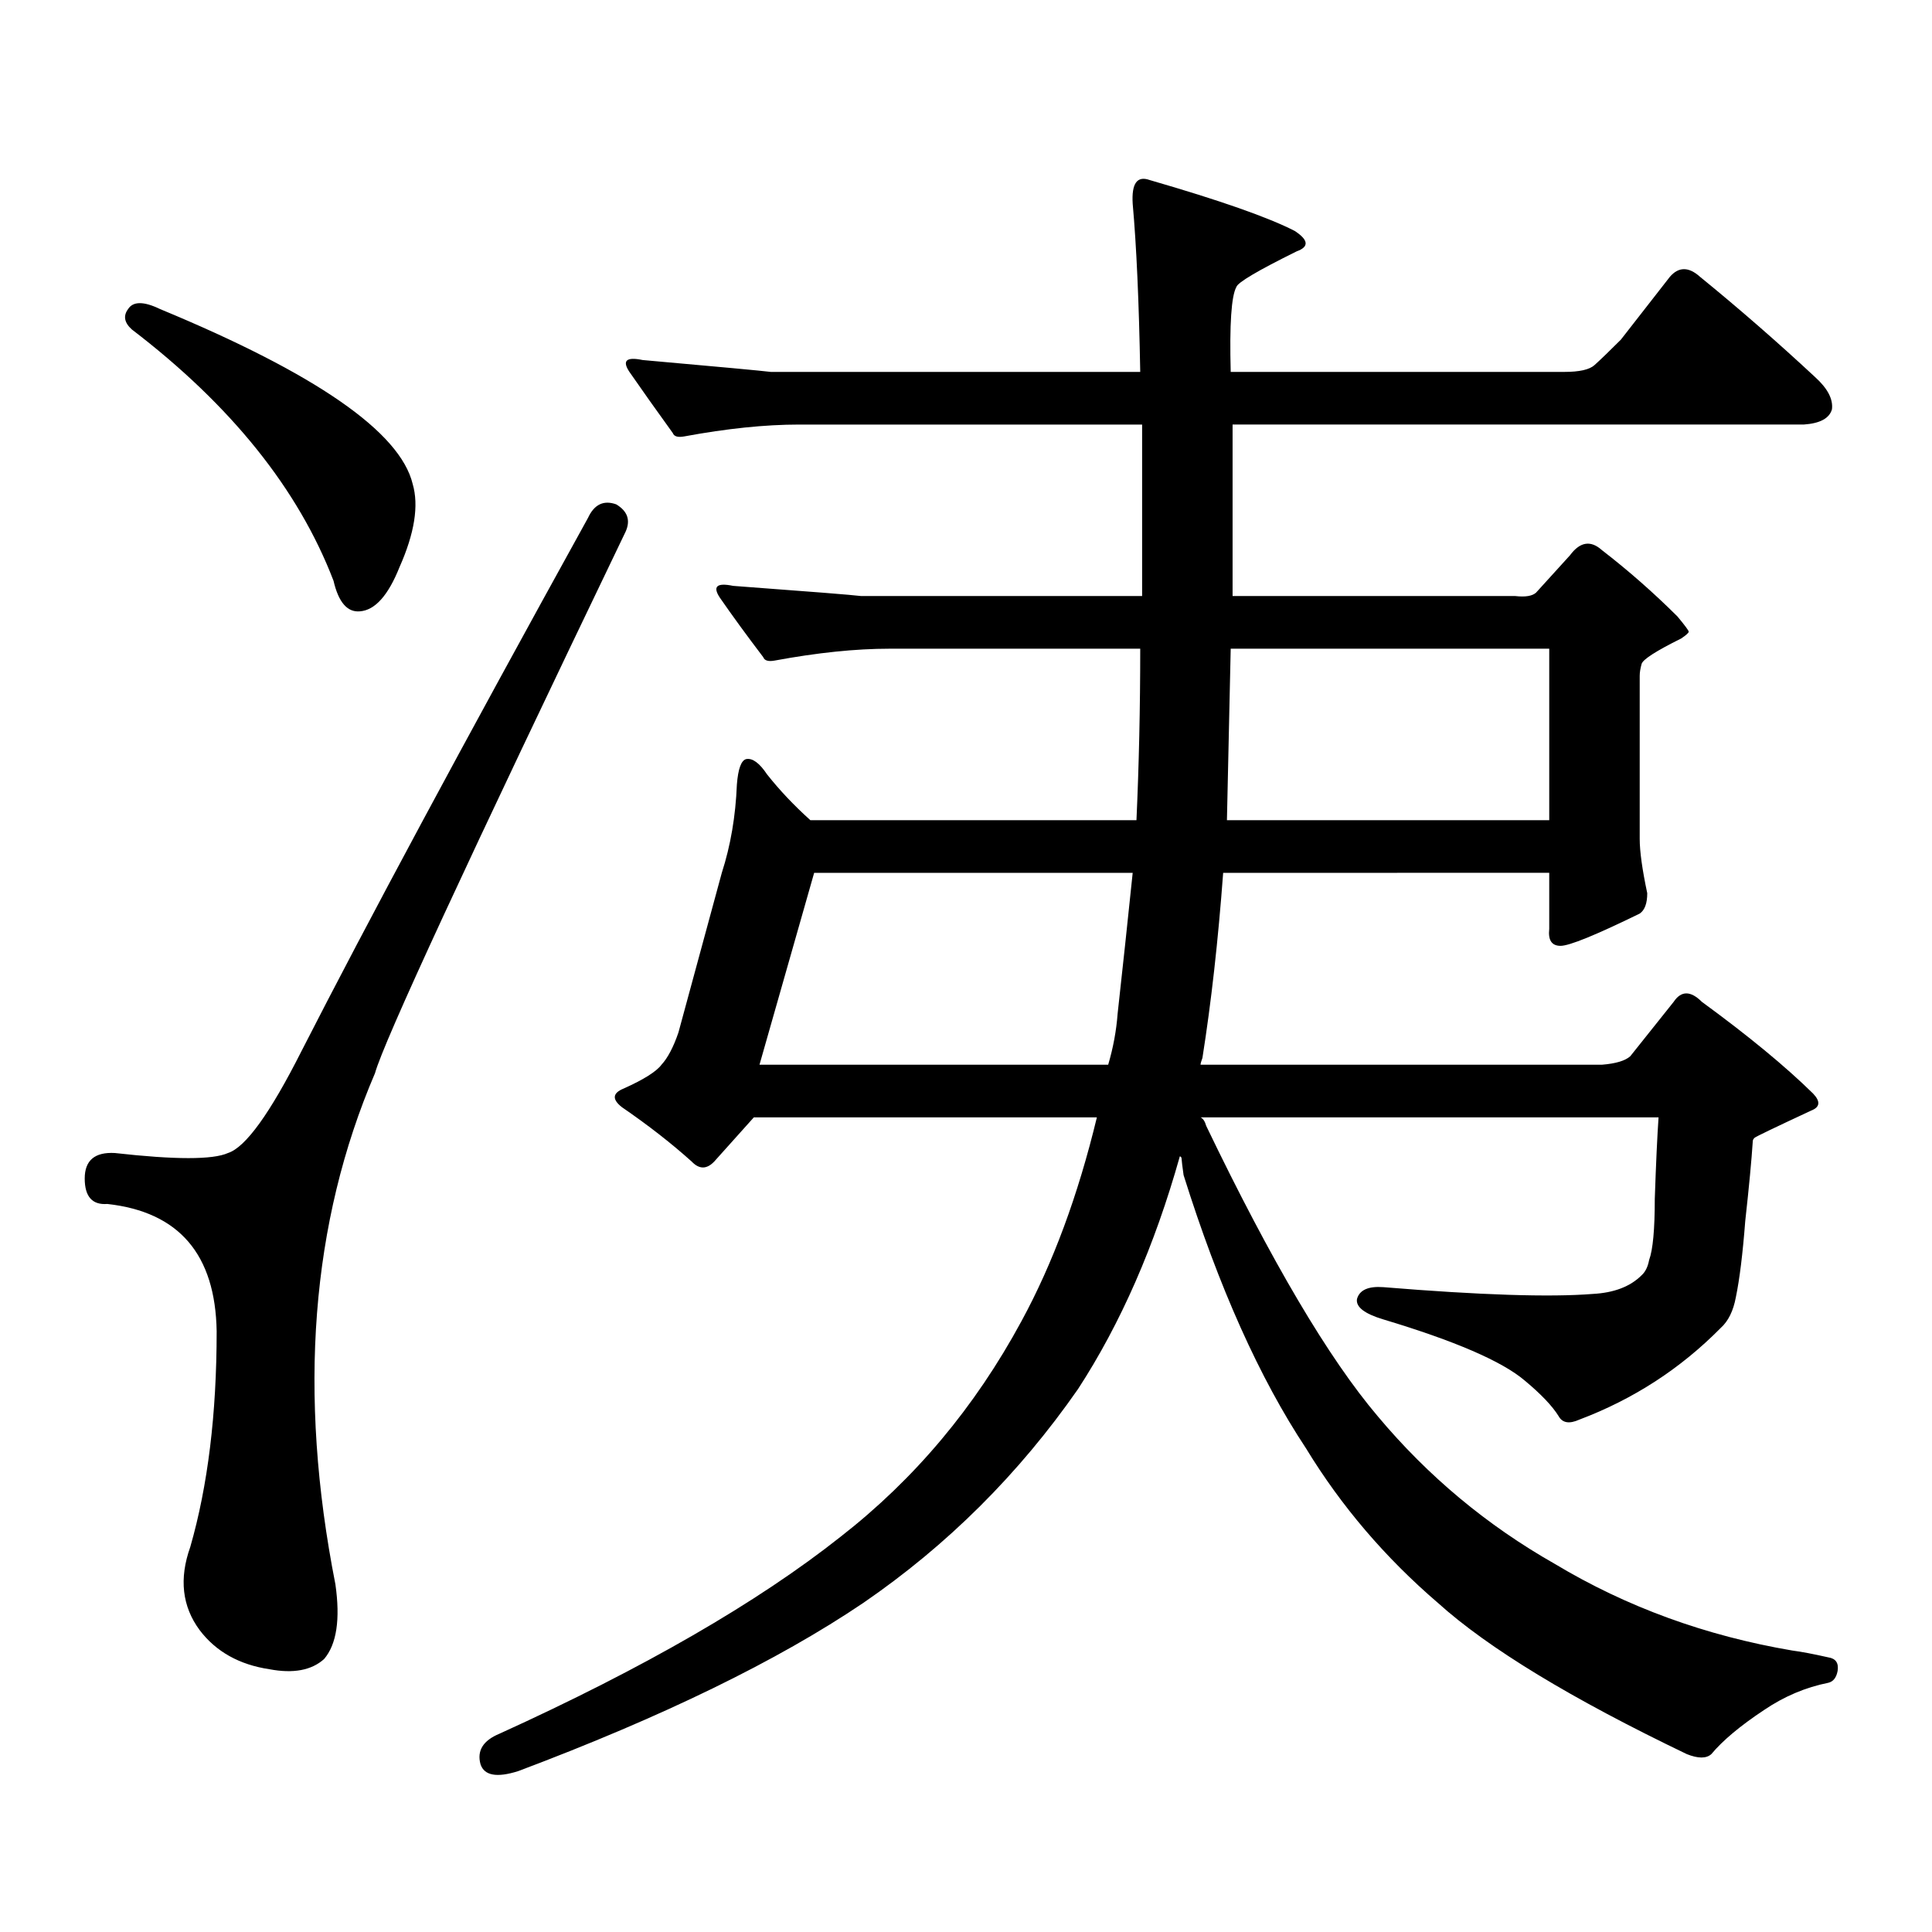 <?xml version="1.0" encoding="utf-8"?>
<!-- Generator: Adobe Illustrator 16.0.0, SVG Export Plug-In . SVG Version: 6.00 Build 0)  -->
<!DOCTYPE svg PUBLIC "-//W3C//DTD SVG 1.1//EN" "http://www.w3.org/Graphics/SVG/1.1/DTD/svg11.dtd">
<svg version="1.1" id="图层_1" xmlns="http://www.w3.org/2000/svg" xmlns:xlink="http://www.w3.org/1999/xlink" x="0px" y="0px"
	 width="1000px" height="1000px" viewBox="0 0 1000 1000" enable-background="new 0 0 1000 1000" xml:space="preserve">
<path d="M318.968,261.059c5.854,3.516,7.47,8.212,4.878,14.063c-81.949,170.508-125.21,263.974-129.753,280.371
	c-33.17,77.344-39.999,165.536-20.487,264.551c2.592,18.155,0.641,31.05-5.854,38.672c-6.509,5.851-15.944,7.608-28.292,5.273
	c-15.609-2.349-27.651-9.091-36.097-20.215c-9.115-12.305-10.731-26.669-4.878-43.066c9.101-31.641,13.658-68.843,13.658-111.621
	c-0.655-39.839-19.512-61.812-56.584-65.918c-7.805,0.591-11.707-3.804-11.707-13.184c0-9.366,5.198-13.761,15.609-13.184
	c31.219,3.516,50.73,3.516,58.535,0c9.101-2.925,21.783-20.503,38.048-52.734c33.811-66.206,83.245-158.203,148.289-275.977
	C307.581,261.059,312.459,258.724,318.968,261.059z M66.291,159.984c2.592-4.093,8.125-4.093,16.585,0
	c80.639,33.398,124.22,63.583,130.729,90.527c3.247,11.137,0.976,25.488-6.829,43.066c-5.854,14.653-12.683,22.274-20.487,22.852
	c-6.509,0.591-11.066-4.683-13.658-15.82c-18.216-47.461-53.017-90.816-104.388-130.078C64.34,167.016,63.685,163.5,66.291,159.984z
	 M624.326,582.738c33.811,70.313,63.413,120.41,88.778,150.293c26.006,31.063,56.584,56.538,91.705,76.465
	c37.072,22.261,78.047,37.202,122.924,44.824c4.543,0.577,10.731,1.758,18.536,3.516c3.902,0.577,5.519,2.925,4.878,7.031
	c-0.655,3.516-2.286,5.562-4.878,6.152c-11.707,2.335-22.773,7.031-33.17,14.063c-12.362,8.198-21.463,15.82-27.316,22.852
	c-2.606,2.335-6.829,2.335-12.683,0c-59.846-28.716-102.771-54.794-128.777-78.223c-27.316-23.442-50.09-50.098-68.291-79.98
	c-24.069-36.323-45.212-83.496-63.413-141.504c-0.655-4.683-0.976-7.319-0.976-7.91c0-1.167-0.335-1.758-0.976-1.758
	c-13.018,46.294-30.578,86.435-52.682,120.41c-30.578,43.945-67.65,80.859-111.217,110.742
	c-44.236,29.883-103.747,58.887-178.532,87.012c-11.066,3.516-17.561,2.335-19.512-3.516c-1.951-7.031,1.296-12.305,9.756-15.82
	c74.785-33.989,133.655-67.978,176.581-101.953c38.368-29.883,69.587-67.085,93.656-111.621
	c16.25-29.883,29.268-65.039,39.023-105.469H390.186l-20.487,22.852c-3.902,4.106-7.805,4.106-11.707,0
	c-10.411-9.366-22.438-18.745-36.097-28.125c-5.213-4.093-4.878-7.319,0.976-9.668c10.396-4.683,16.905-8.789,19.512-12.305
	c3.247-3.516,6.174-9.077,8.78-16.699l22.438-82.617c4.543-14.063,7.149-29.292,7.805-45.703c0.641-8.198,2.271-12.593,4.878-13.184
	c3.247-0.577,6.829,2.06,10.731,7.91c6.494,8.212,13.979,16.122,22.438,23.73h168.776c1.296-28.702,1.951-58.296,1.951-88.77
	H460.428c-17.561,0-37.407,2.06-59.511,6.152c-3.262,0.591-5.213,0-5.854-1.758c-8.46-11.124-15.944-21.382-22.438-30.762
	c-3.902-5.851-1.631-7.91,6.829-6.152c39.664,2.938,61.782,4.696,66.34,5.273h145.362v-88.77H413.6
	c-17.561,0-37.407,2.06-59.511,6.152c-3.262,0.59-5.213,0-5.854-1.758c-8.46-11.715-15.944-22.262-22.438-31.641
	c-3.902-5.851-1.631-7.91,6.829-6.152c39.664,3.516,61.782,5.575,66.34,6.152h191.215c-0.655-36.324-1.951-65.328-3.902-87.012
	c-0.655-10.547,2.271-14.64,8.78-12.305c36.417,10.547,61.462,19.336,75.12,26.367c7.149,4.696,7.47,8.212,0.976,10.547
	c-20.167,9.97-30.578,16.122-31.219,18.457c-2.606,4.696-3.582,19.336-2.927,43.945h172.679c7.805,0,13.003-1.168,15.609-3.516
	c3.247-2.926,7.805-7.32,13.658-13.184l25.365-32.52c4.543-5.273,9.756-5.273,15.609,0c20.152,16.41,39.999,33.7,59.511,51.855
	c6.494,5.863,9.421,11.426,8.78,16.699c-1.311,4.696-6.188,7.333-14.634,7.91H637.984v88.77h146.338
	c5.198,0.591,8.78,0,10.731-1.758l17.561-19.336c5.198-7.031,10.731-7.91,16.585-2.637c13.658,10.547,26.661,21.973,39.023,34.277
	c3.902,4.696,5.854,7.333,5.854,7.91c0,0.591-1.311,1.758-3.902,3.516c-13.018,6.454-19.847,10.849-20.487,13.184
	c-0.655,2.349-0.976,4.395-0.976,6.152v84.375c0,6.454,1.296,15.82,3.902,28.125c0,5.273-1.311,8.789-3.902,10.547
	c-22.773,11.138-36.432,16.699-40.975,16.699c-4.558,0-6.509-2.925-5.854-8.789v-29.004H633.106
	c-2.606,35.156-6.188,67.099-10.731,95.801c-0.655,1.758-0.976,2.938-0.976,3.516h207.8c7.149-0.577,12.027-2.046,14.634-4.395
	l22.438-28.125c3.902-5.851,8.78-5.851,14.634,0c24.055,17.578,43.246,33.398,57.56,47.461c3.902,4.106,3.567,7.031-0.976,8.789
	c-18.871,8.789-28.627,13.485-29.268,14.063c-0.655,0.591-0.976,1.181-0.976,1.758c-0.655,9.97-1.951,23.73-3.902,41.309
	c-1.311,17.001-2.927,30.185-4.878,39.551c-1.311,7.031-3.902,12.305-7.805,15.82c-20.822,21.094-45.212,36.914-73.169,47.461
	c-5.213,2.349-8.78,1.758-10.731-1.758c-3.262-5.273-9.115-11.426-17.561-18.457c-11.707-9.956-36.097-20.503-73.169-31.641
	c-9.756-2.925-14.313-6.44-13.658-10.547c1.296-4.683,5.854-6.729,13.658-6.152c50.075,4.106,86.172,5.273,108.29,3.516
	c11.052-0.577,19.512-3.804,25.365-9.668c1.951-1.758,3.247-4.395,3.902-7.91c1.951-5.273,2.927-15.82,2.927-31.641
	c0.641-18.745,1.296-32.808,1.951-42.188H621.399C622.695,578.935,623.671,580.403,624.326,582.738z M573.596,551.098
	c2.592-8.789,4.223-17.578,4.878-26.367c2.592-23.429,5.198-47.749,7.805-72.949H421.404l-28.292,99.316H573.596z M801.883,424.535
	v-88.77H637.009c-0.655,31.063-1.311,60.645-1.951,88.77H801.883z"/>
</svg>
